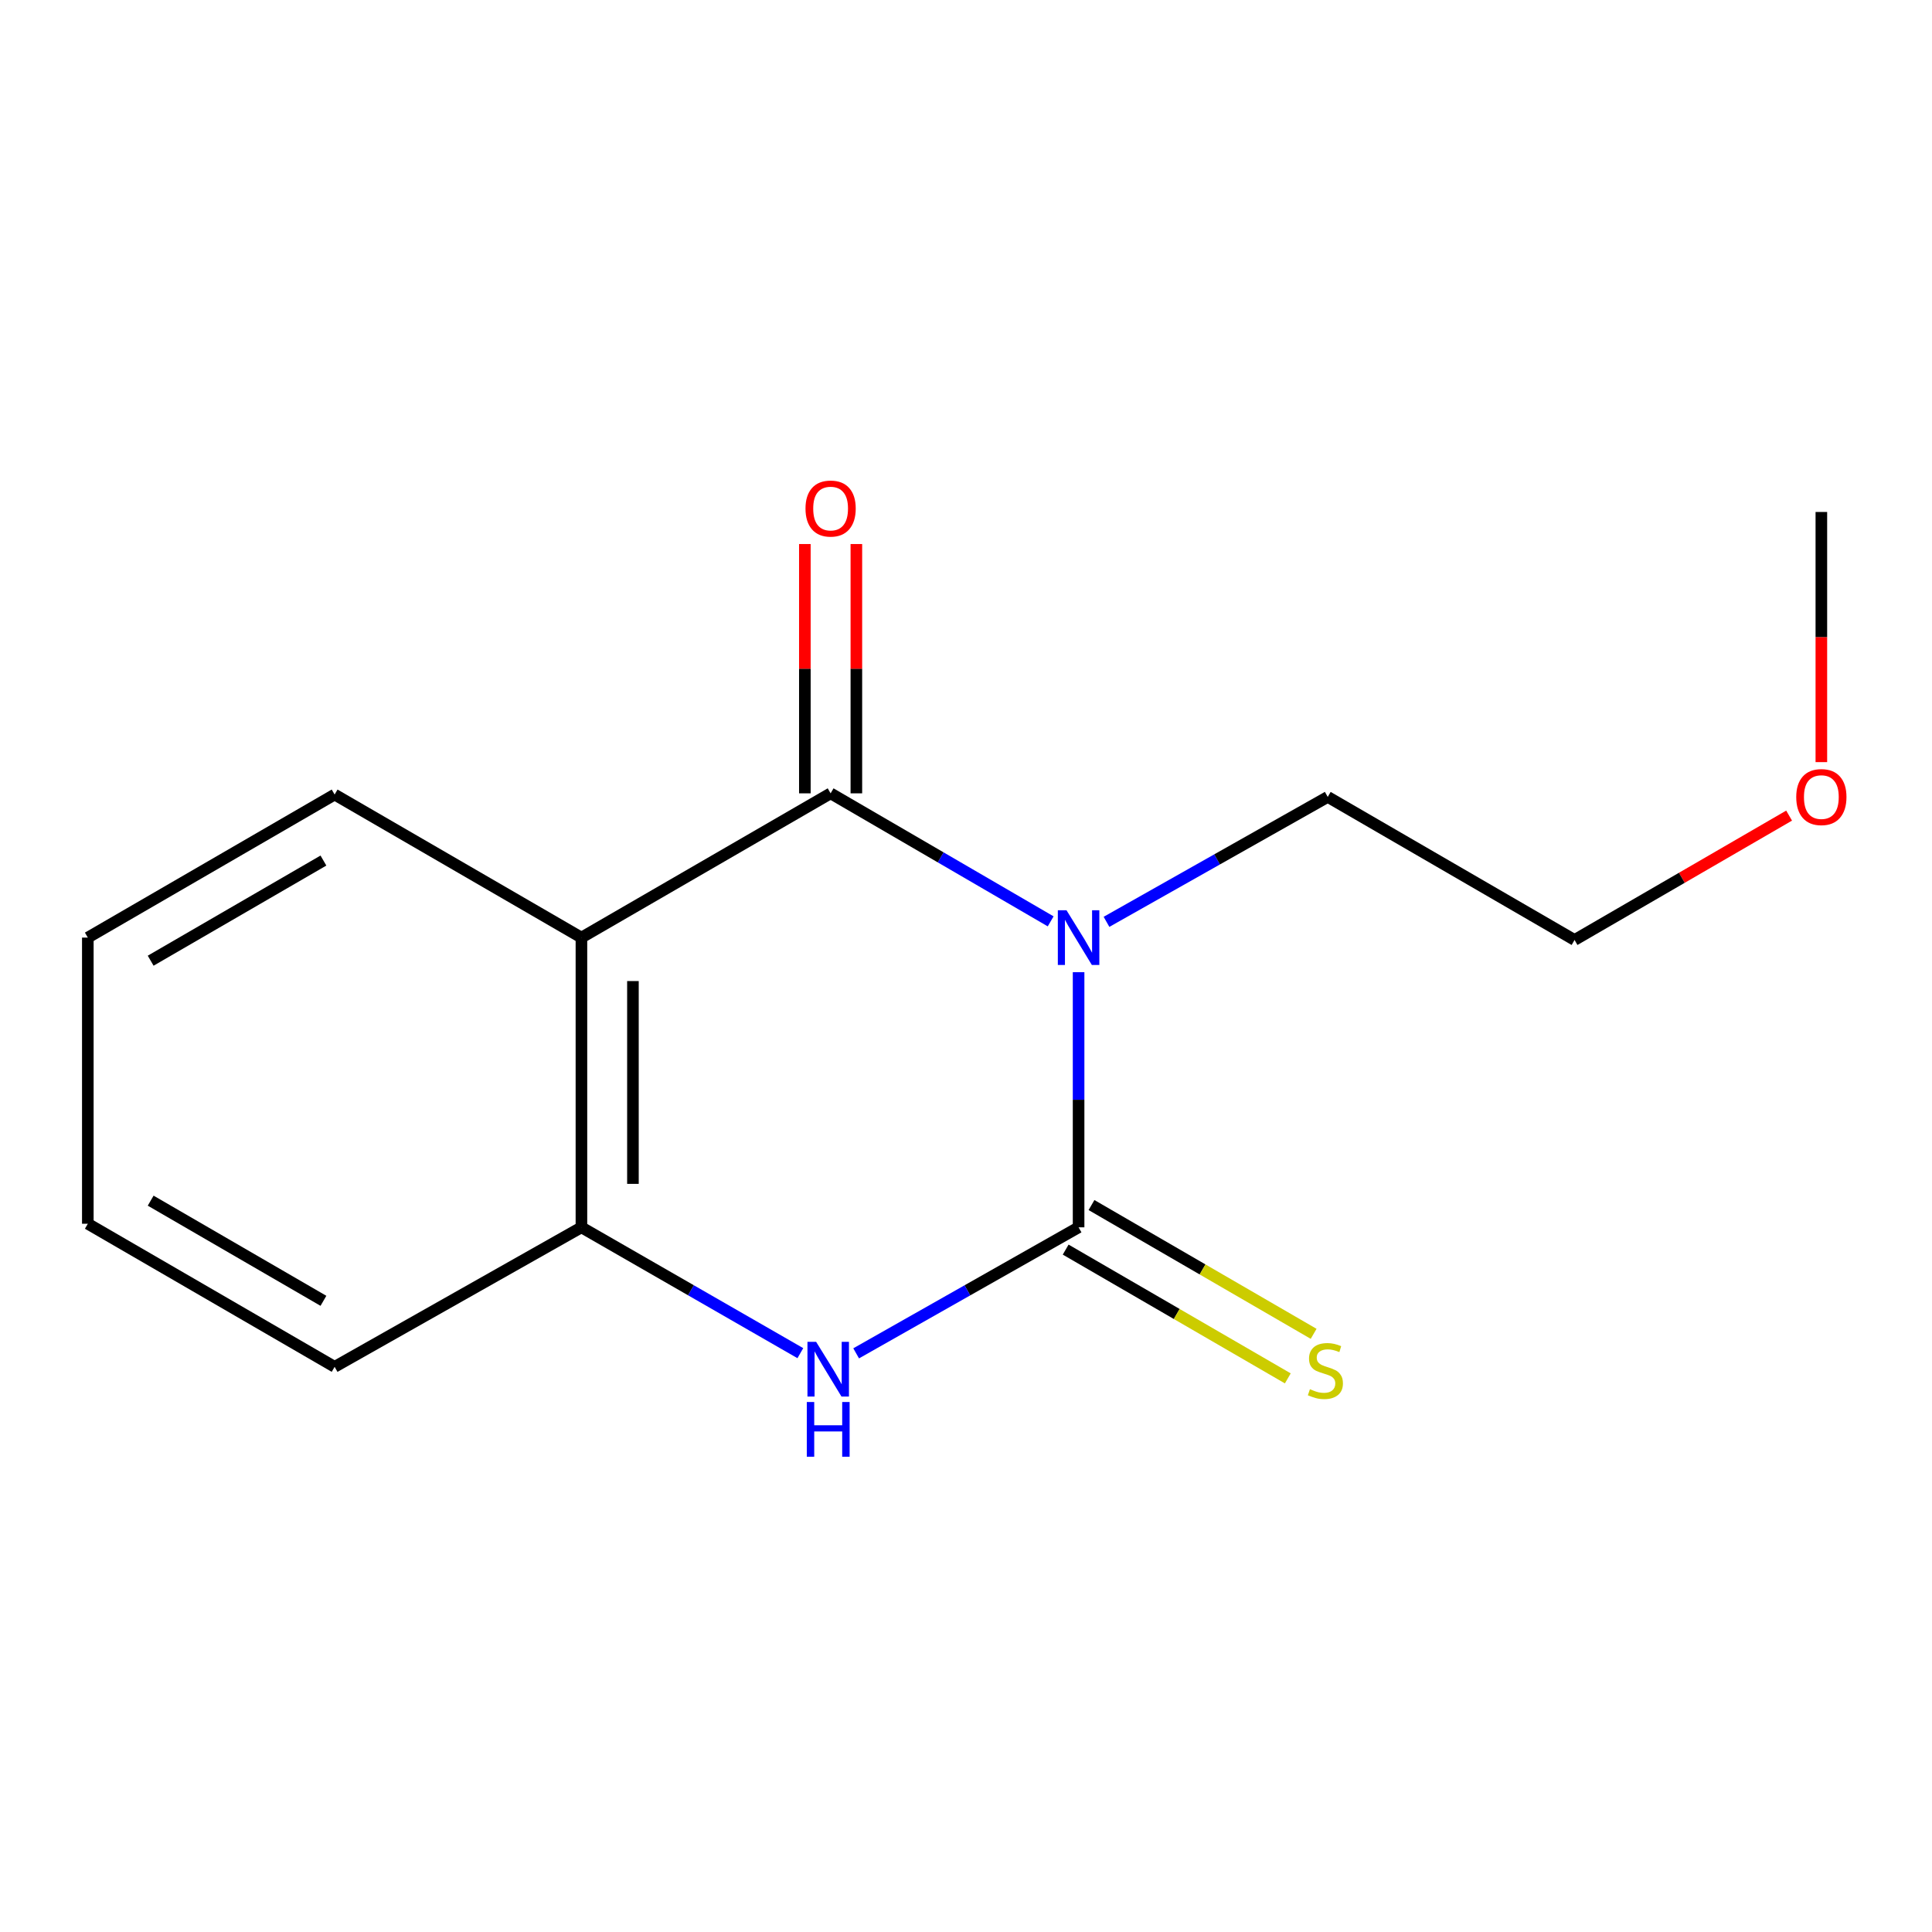 <?xml version='1.0' encoding='iso-8859-1'?>
<svg version='1.1' baseProfile='full'
              xmlns='http://www.w3.org/2000/svg'
                      xmlns:rdkit='http://www.rdkit.org/xml'
                      xmlns:xlink='http://www.w3.org/1999/xlink'
                  xml:space='preserve'
width='1000px' height='1000px' viewBox='0 0 1000 1000'>
<!-- END OF HEADER -->
<rect style='opacity:1.0;fill:#FFFFFF;stroke:none' width='1000' height='1000' x='0' y='0'> </rect>
<path class='bond-0' d='M 558.276,503.209 L 558.276,569.235' style='fill:none;fill-rule:evenodd;stroke:#0000FF;stroke-width:6px;stroke-linecap:butt;stroke-linejoin:miter;stroke-opacity:1' />
<path class='bond-0' d='M 558.276,569.235 L 558.276,635.261' style='fill:none;fill-rule:evenodd;stroke:#000000;stroke-width:6px;stroke-linecap:butt;stroke-linejoin:miter;stroke-opacity:1' />
<path class='bond-1' d='M 543.824,476.893 L 486.873,443.762' style='fill:none;fill-rule:evenodd;stroke:#0000FF;stroke-width:6px;stroke-linecap:butt;stroke-linejoin:miter;stroke-opacity:1' />
<path class='bond-1' d='M 486.873,443.762 L 429.923,410.631' style='fill:none;fill-rule:evenodd;stroke:#000000;stroke-width:6px;stroke-linecap:butt;stroke-linejoin:miter;stroke-opacity:1' />
<path class='bond-7' d='M 572.719,477.145 L 629.978,444.814' style='fill:none;fill-rule:evenodd;stroke:#0000FF;stroke-width:6px;stroke-linecap:butt;stroke-linejoin:miter;stroke-opacity:1' />
<path class='bond-7' d='M 629.978,444.814 L 687.237,412.482' style='fill:none;fill-rule:evenodd;stroke:#000000;stroke-width:6px;stroke-linecap:butt;stroke-linejoin:miter;stroke-opacity:1' />
<path class='bond-3' d='M 558.276,635.261 L 500.709,667.876' style='fill:none;fill-rule:evenodd;stroke:#000000;stroke-width:6px;stroke-linecap:butt;stroke-linejoin:miter;stroke-opacity:1' />
<path class='bond-3' d='M 500.709,667.876 L 443.142,700.491' style='fill:none;fill-rule:evenodd;stroke:#0000FF;stroke-width:6px;stroke-linecap:butt;stroke-linejoin:miter;stroke-opacity:1' />
<path class='bond-5' d='M 551.591,646.792 L 609.078,680.121' style='fill:none;fill-rule:evenodd;stroke:#000000;stroke-width:6px;stroke-linecap:butt;stroke-linejoin:miter;stroke-opacity:1' />
<path class='bond-5' d='M 609.078,680.121 L 666.566,713.449' style='fill:none;fill-rule:evenodd;stroke:#CCCC00;stroke-width:6px;stroke-linecap:butt;stroke-linejoin:miter;stroke-opacity:1' />
<path class='bond-5' d='M 564.961,623.73 L 622.448,657.059' style='fill:none;fill-rule:evenodd;stroke:#000000;stroke-width:6px;stroke-linecap:butt;stroke-linejoin:miter;stroke-opacity:1' />
<path class='bond-5' d='M 622.448,657.059 L 679.936,690.388' style='fill:none;fill-rule:evenodd;stroke:#CCCC00;stroke-width:6px;stroke-linecap:butt;stroke-linejoin:miter;stroke-opacity:1' />
<path class='bond-2' d='M 429.923,410.631 L 300.947,485.3' style='fill:none;fill-rule:evenodd;stroke:#000000;stroke-width:6px;stroke-linecap:butt;stroke-linejoin:miter;stroke-opacity:1' />
<path class='bond-6' d='M 443.251,410.631 L 443.251,346.111' style='fill:none;fill-rule:evenodd;stroke:#000000;stroke-width:6px;stroke-linecap:butt;stroke-linejoin:miter;stroke-opacity:1' />
<path class='bond-6' d='M 443.251,346.111 L 443.251,281.591' style='fill:none;fill-rule:evenodd;stroke:#FF0000;stroke-width:6px;stroke-linecap:butt;stroke-linejoin:miter;stroke-opacity:1' />
<path class='bond-6' d='M 416.594,410.631 L 416.594,346.111' style='fill:none;fill-rule:evenodd;stroke:#000000;stroke-width:6px;stroke-linecap:butt;stroke-linejoin:miter;stroke-opacity:1' />
<path class='bond-6' d='M 416.594,346.111 L 416.594,281.591' style='fill:none;fill-rule:evenodd;stroke:#FF0000;stroke-width:6px;stroke-linecap:butt;stroke-linejoin:miter;stroke-opacity:1' />
<path class='bond-4' d='M 300.947,485.3 L 300.947,635.261' style='fill:none;fill-rule:evenodd;stroke:#000000;stroke-width:6px;stroke-linecap:butt;stroke-linejoin:miter;stroke-opacity:1' />
<path class='bond-4' d='M 327.604,507.795 L 327.604,612.767' style='fill:none;fill-rule:evenodd;stroke:#000000;stroke-width:6px;stroke-linecap:butt;stroke-linejoin:miter;stroke-opacity:1' />
<path class='bond-8' d='M 300.947,485.3 L 173.201,411.253' style='fill:none;fill-rule:evenodd;stroke:#000000;stroke-width:6px;stroke-linecap:butt;stroke-linejoin:miter;stroke-opacity:1' />
<path class='bond-15' d='M 414.255,700.395 L 357.601,667.828' style='fill:none;fill-rule:evenodd;stroke:#0000FF;stroke-width:6px;stroke-linecap:butt;stroke-linejoin:miter;stroke-opacity:1' />
<path class='bond-15' d='M 357.601,667.828 L 300.947,635.261' style='fill:none;fill-rule:evenodd;stroke:#000000;stroke-width:6px;stroke-linecap:butt;stroke-linejoin:miter;stroke-opacity:1' />
<path class='bond-9' d='M 300.947,635.261 L 173.201,707.472' style='fill:none;fill-rule:evenodd;stroke:#000000;stroke-width:6px;stroke-linecap:butt;stroke-linejoin:miter;stroke-opacity:1' />
<path class='bond-11' d='M 687.237,412.482 L 814.983,486.53' style='fill:none;fill-rule:evenodd;stroke:#000000;stroke-width:6px;stroke-linecap:butt;stroke-linejoin:miter;stroke-opacity:1' />
<path class='bond-13' d='M 173.201,411.253 L 45.455,485.3' style='fill:none;fill-rule:evenodd;stroke:#000000;stroke-width:6px;stroke-linecap:butt;stroke-linejoin:miter;stroke-opacity:1' />
<path class='bond-13' d='M 167.407,445.423 L 77.985,497.256' style='fill:none;fill-rule:evenodd;stroke:#000000;stroke-width:6px;stroke-linecap:butt;stroke-linejoin:miter;stroke-opacity:1' />
<path class='bond-16' d='M 173.201,707.472 L 45.455,633.41' style='fill:none;fill-rule:evenodd;stroke:#000000;stroke-width:6px;stroke-linecap:butt;stroke-linejoin:miter;stroke-opacity:1' />
<path class='bond-16' d='M 167.409,673.301 L 77.987,621.458' style='fill:none;fill-rule:evenodd;stroke:#000000;stroke-width:6px;stroke-linecap:butt;stroke-linejoin:miter;stroke-opacity:1' />
<path class='bond-10' d='M 926.038,422.157 L 870.51,454.344' style='fill:none;fill-rule:evenodd;stroke:#FF0000;stroke-width:6px;stroke-linecap:butt;stroke-linejoin:miter;stroke-opacity:1' />
<path class='bond-10' d='M 870.51,454.344 L 814.983,486.53' style='fill:none;fill-rule:evenodd;stroke:#000000;stroke-width:6px;stroke-linecap:butt;stroke-linejoin:miter;stroke-opacity:1' />
<path class='bond-12' d='M 942.729,394.475 L 942.729,329.735' style='fill:none;fill-rule:evenodd;stroke:#FF0000;stroke-width:6px;stroke-linecap:butt;stroke-linejoin:miter;stroke-opacity:1' />
<path class='bond-12' d='M 942.729,329.735 L 942.729,264.995' style='fill:none;fill-rule:evenodd;stroke:#000000;stroke-width:6px;stroke-linecap:butt;stroke-linejoin:miter;stroke-opacity:1' />
<path class='bond-14' d='M 45.455,485.3 L 45.455,633.41' style='fill:none;fill-rule:evenodd;stroke:#000000;stroke-width:6px;stroke-linecap:butt;stroke-linejoin:miter;stroke-opacity:1' />
<path  class='atom-0' d='M 552.016 471.14
L 561.296 486.14
Q 562.216 487.62, 563.696 490.3
Q 565.176 492.98, 565.256 493.14
L 565.256 471.14
L 569.016 471.14
L 569.016 499.46
L 565.136 499.46
L 555.176 483.06
Q 554.016 481.14, 552.776 478.94
Q 551.576 476.74, 551.216 476.06
L 551.216 499.46
L 547.536 499.46
L 547.536 471.14
L 552.016 471.14
' fill='#0000FF'/>
<path  class='atom-4' d='M 422.419 694.526
L 431.699 709.526
Q 432.619 711.006, 434.099 713.686
Q 435.579 716.366, 435.659 716.526
L 435.659 694.526
L 439.419 694.526
L 439.419 722.846
L 435.539 722.846
L 425.579 706.446
Q 424.419 704.526, 423.179 702.326
Q 421.979 700.126, 421.619 699.446
L 421.619 722.846
L 417.939 722.846
L 417.939 694.526
L 422.419 694.526
' fill='#0000FF'/>
<path  class='atom-4' d='M 417.599 725.678
L 421.439 725.678
L 421.439 737.718
L 435.919 737.718
L 435.919 725.678
L 439.759 725.678
L 439.759 753.998
L 435.919 753.998
L 435.919 740.918
L 421.439 740.918
L 421.439 753.998
L 417.599 753.998
L 417.599 725.678
' fill='#0000FF'/>
<path  class='atom-6' d='M 678.022 719.043
Q 678.342 719.163, 679.662 719.723
Q 680.982 720.283, 682.422 720.643
Q 683.902 720.963, 685.342 720.963
Q 688.022 720.963, 689.582 719.683
Q 691.142 718.363, 691.142 716.083
Q 691.142 714.523, 690.342 713.563
Q 689.582 712.603, 688.382 712.083
Q 687.182 711.563, 685.182 710.963
Q 682.662 710.203, 681.142 709.483
Q 679.662 708.763, 678.582 707.243
Q 677.542 705.723, 677.542 703.163
Q 677.542 699.603, 679.942 697.403
Q 682.382 695.203, 687.182 695.203
Q 690.462 695.203, 694.182 696.763
L 693.262 699.843
Q 689.862 698.443, 687.302 698.443
Q 684.542 698.443, 683.022 699.603
Q 681.502 700.723, 681.542 702.683
Q 681.542 704.203, 682.302 705.123
Q 683.102 706.043, 684.222 706.563
Q 685.382 707.083, 687.302 707.683
Q 689.862 708.483, 691.382 709.283
Q 692.902 710.083, 693.982 711.723
Q 695.102 713.323, 695.102 716.083
Q 695.102 720.003, 692.462 722.123
Q 689.862 724.203, 685.502 724.203
Q 682.982 724.203, 681.062 723.643
Q 679.182 723.123, 676.942 722.203
L 678.022 719.043
' fill='#CCCC00'/>
<path  class='atom-7' d='M 416.923 263.224
Q 416.923 256.424, 420.283 252.624
Q 423.643 248.824, 429.923 248.824
Q 436.203 248.824, 439.563 252.624
Q 442.923 256.424, 442.923 263.224
Q 442.923 270.104, 439.523 274.024
Q 436.123 277.904, 429.923 277.904
Q 423.683 277.904, 420.283 274.024
Q 416.923 270.144, 416.923 263.224
M 429.923 274.704
Q 434.243 274.704, 436.563 271.824
Q 438.923 268.904, 438.923 263.224
Q 438.923 257.664, 436.563 254.864
Q 434.243 252.024, 429.923 252.024
Q 425.603 252.024, 423.243 254.824
Q 420.923 257.624, 420.923 263.224
Q 420.923 268.944, 423.243 271.824
Q 425.603 274.704, 429.923 274.704
' fill='#FF0000'/>
<path  class='atom-11' d='M 929.729 412.562
Q 929.729 405.762, 933.089 401.962
Q 936.449 398.162, 942.729 398.162
Q 949.009 398.162, 952.369 401.962
Q 955.729 405.762, 955.729 412.562
Q 955.729 419.442, 952.329 423.362
Q 948.929 427.242, 942.729 427.242
Q 936.489 427.242, 933.089 423.362
Q 929.729 419.482, 929.729 412.562
M 942.729 424.042
Q 947.049 424.042, 949.369 421.162
Q 951.729 418.242, 951.729 412.562
Q 951.729 407.002, 949.369 404.202
Q 947.049 401.362, 942.729 401.362
Q 938.409 401.362, 936.049 404.162
Q 933.729 406.962, 933.729 412.562
Q 933.729 418.282, 936.049 421.162
Q 938.409 424.042, 942.729 424.042
' fill='#FF0000'/>
</svg>
